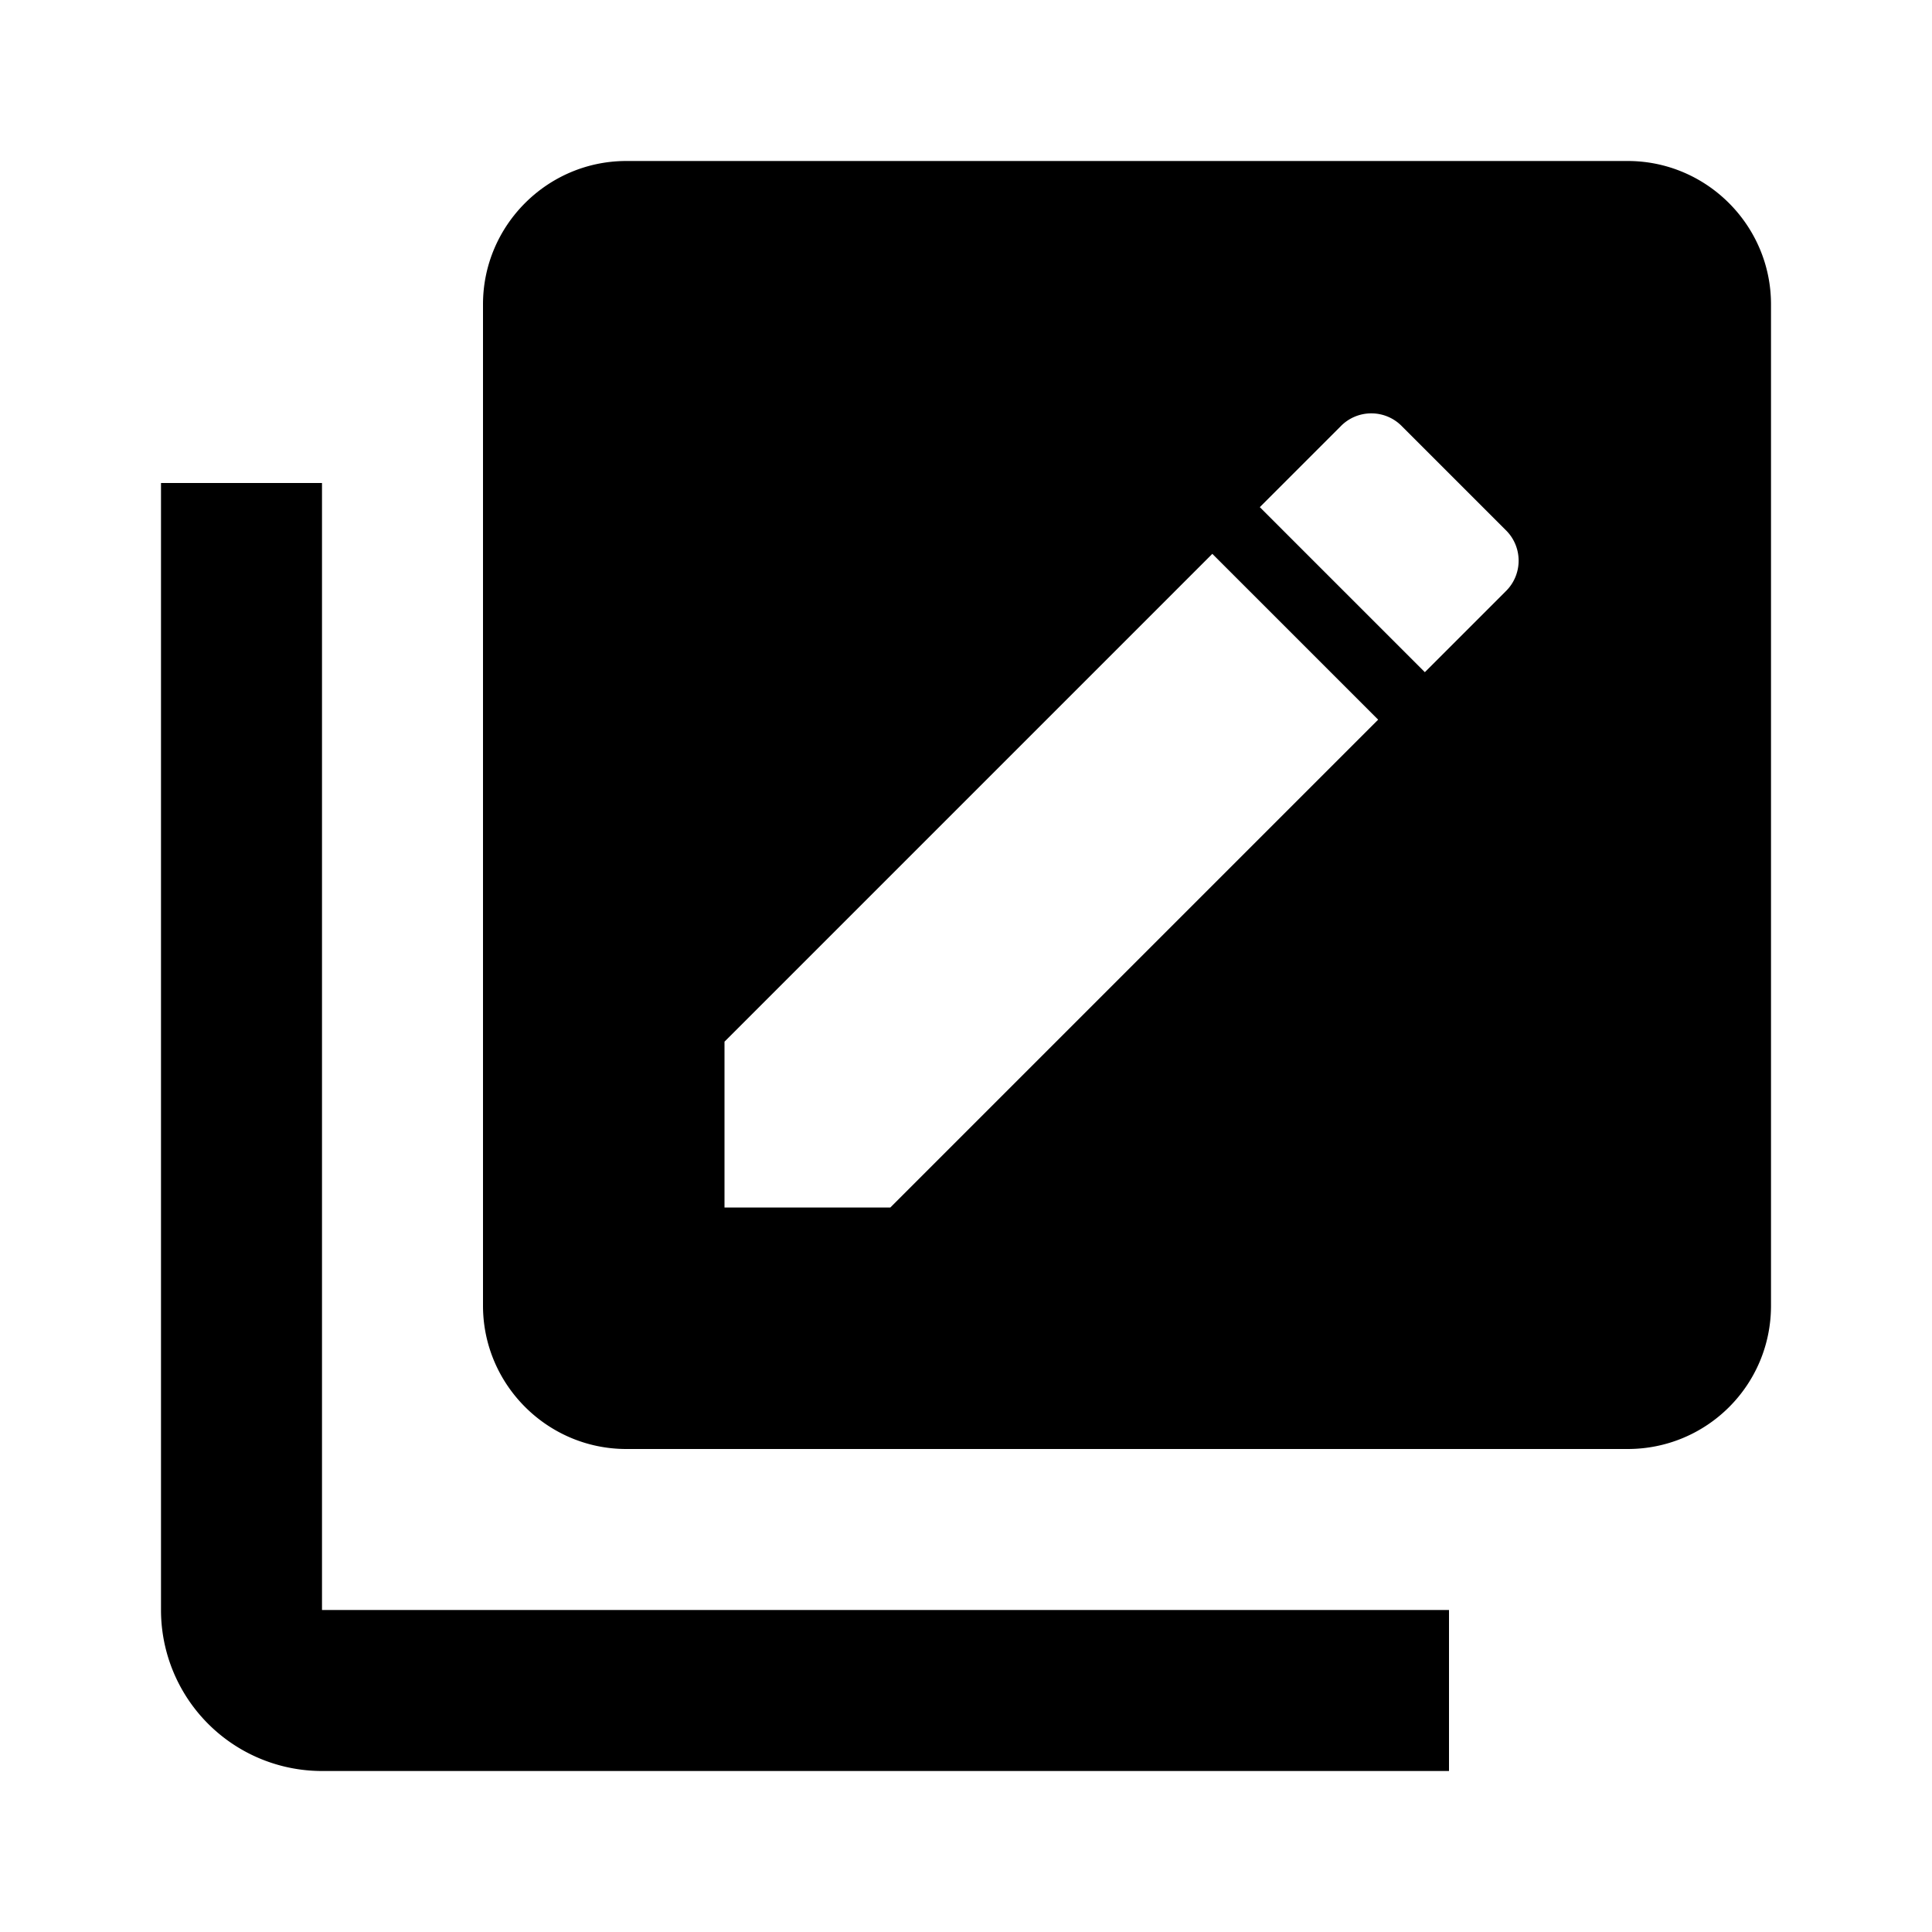 <svg xmlns="http://www.w3.org/2000/svg" viewBox="0 0 24 24"><path d="M20.22 2H7.78C6.8 2 6 2.8 6 3.78v12.44C6 17.2 6.8 18 7.78 18h12.44c.98 0 1.78-.79 1.78-1.78V3.78C22 2.8 21.2 2 20.22 2m-9.16 13H9v-2.06l6.06-6.06 2.06 2.06L11.06 15m7.64-7.65-1 1-2.05-2.05 1-1c.21-.22.56-.22.77 0l1.28 1.28c.22.21.22.56 0 .77M4 6H2v14a2 2 0 0 0 2 2h14v-2H4V6z"/></svg>